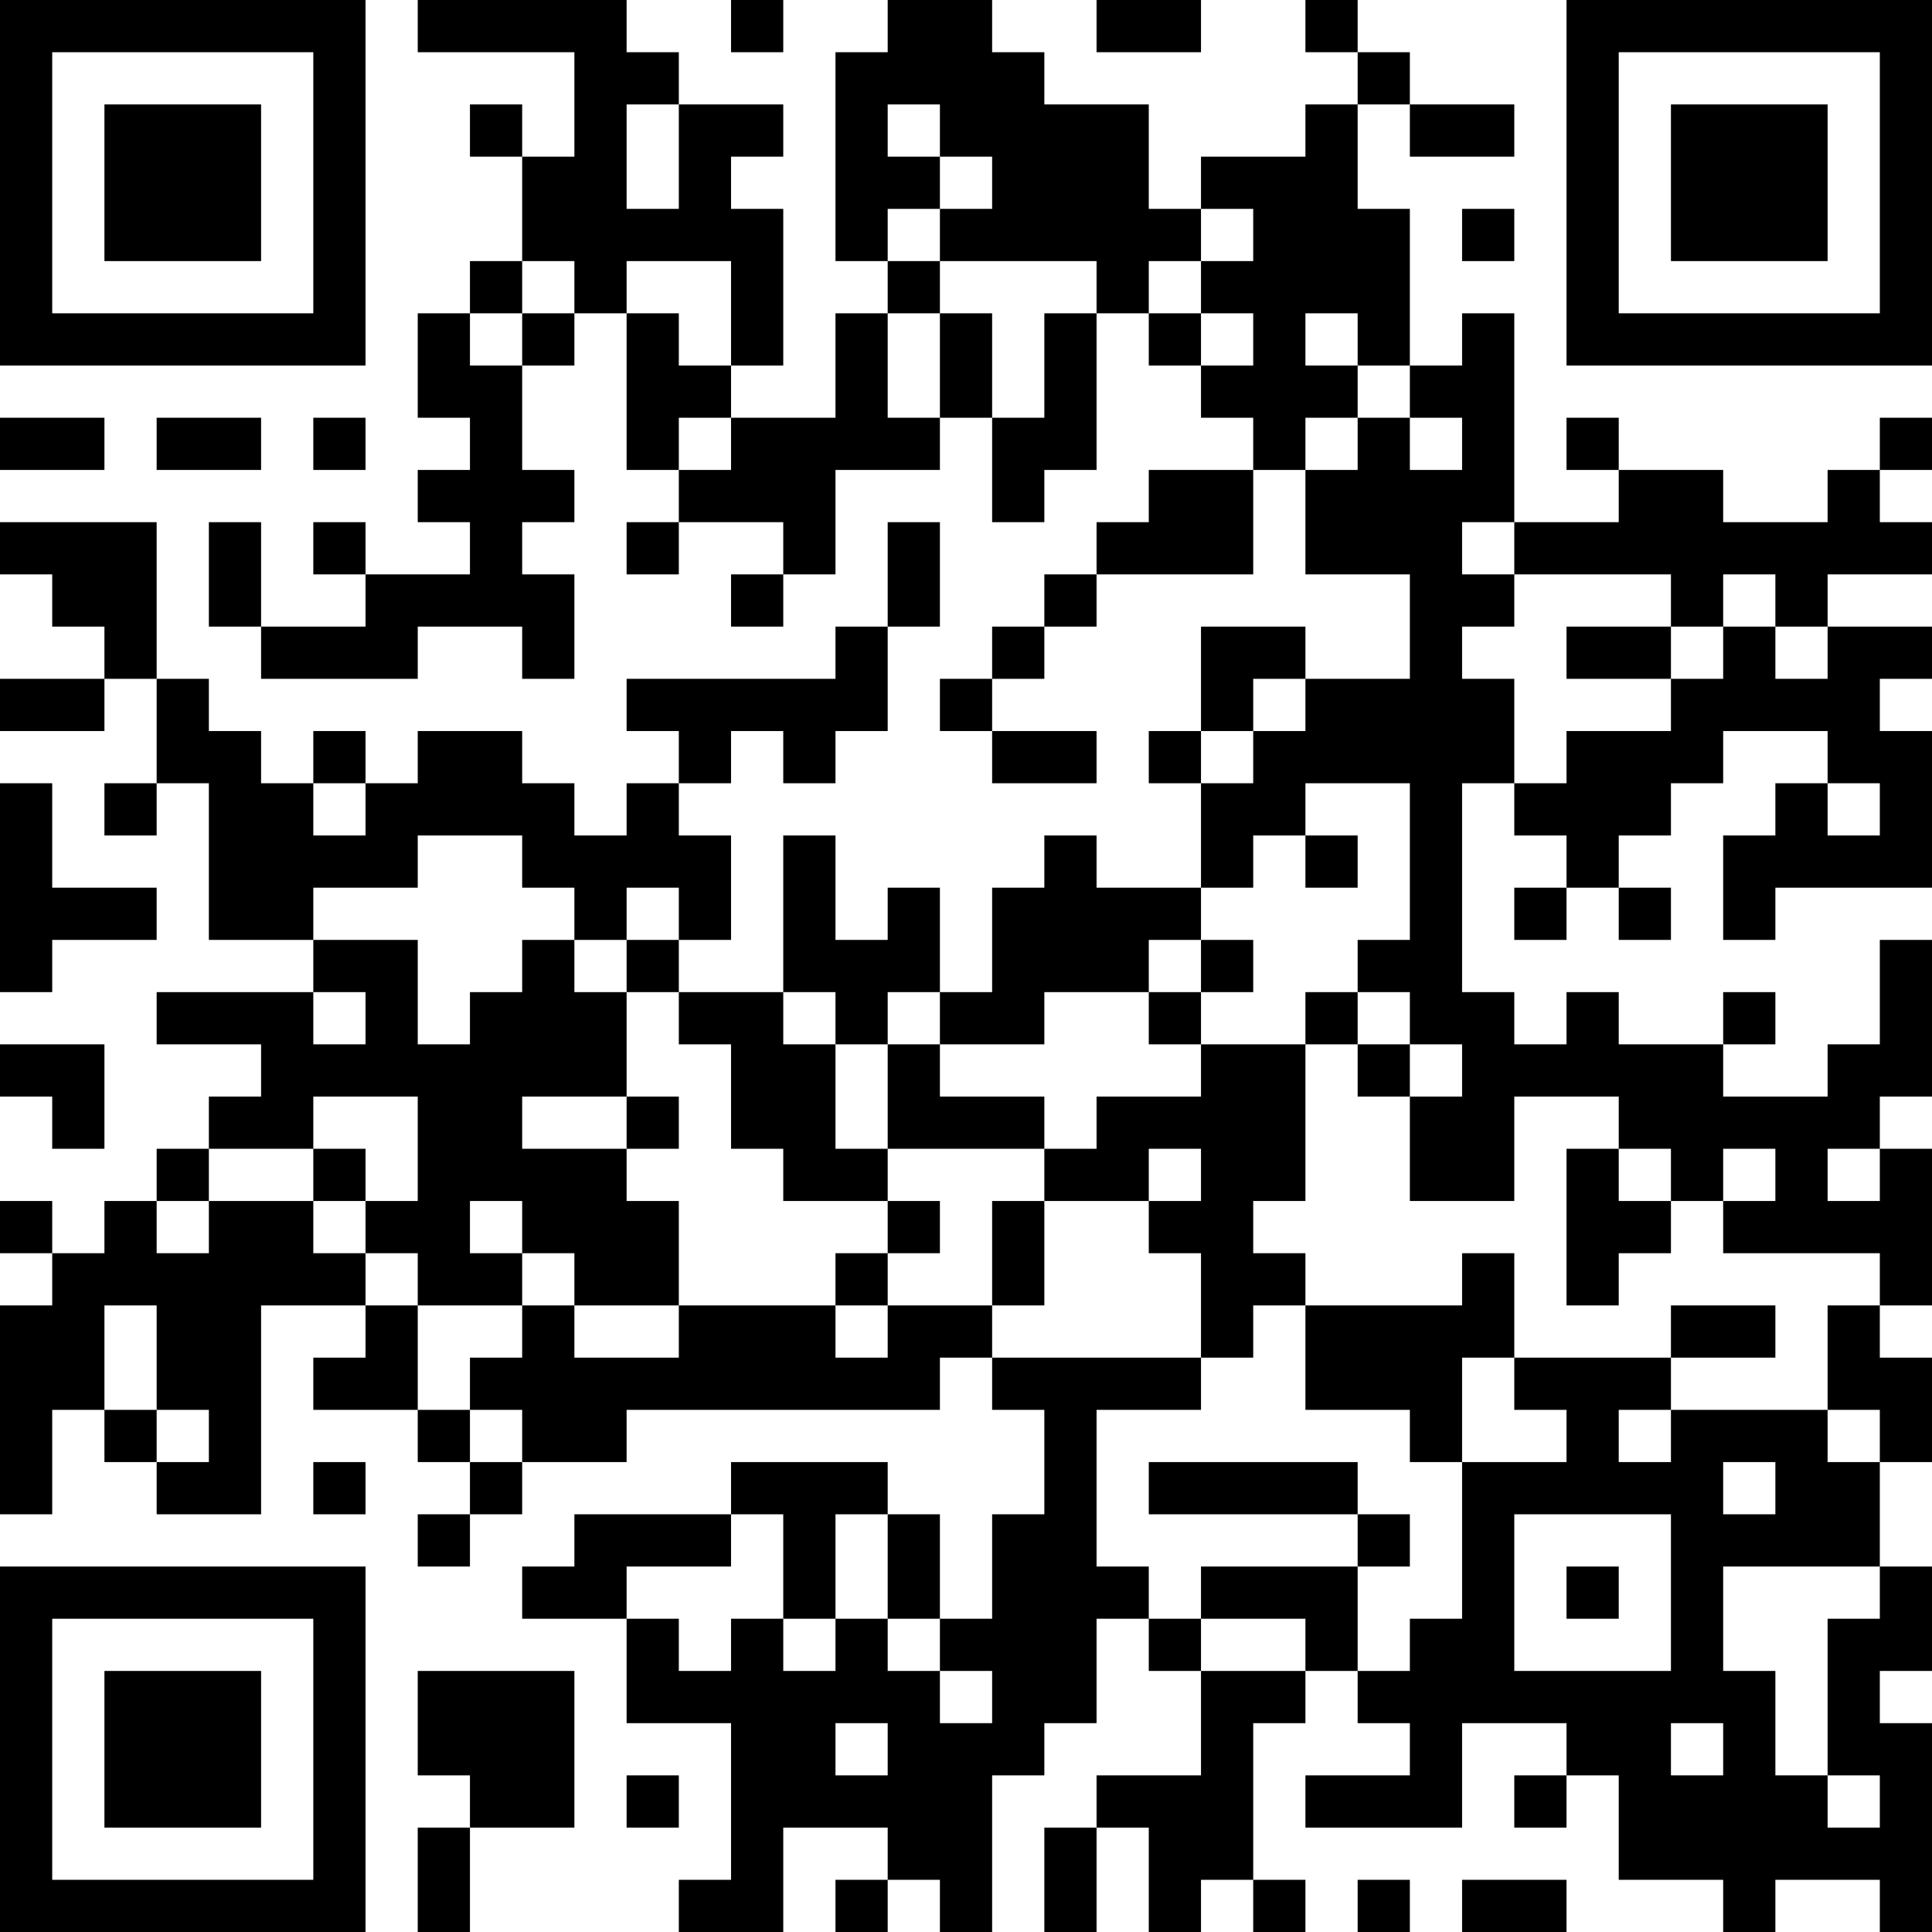 <?xml version="1.0" encoding="UTF-8"?>
<svg xmlns="http://www.w3.org/2000/svg" version="1.1" width="400" height="400" viewBox="0 0 400 400"><rect x="0" y="0" width="400" height="400" fill="#ffffff"/><g transform="scale(10.811)"><g transform="translate(0,0)"><path fill-rule="evenodd" d="M8 0L8 1L11 1L11 3L10 3L10 2L9 2L9 3L10 3L10 5L9 5L9 6L8 6L8 8L9 8L9 9L8 9L8 10L9 10L9 11L7 11L7 10L6 10L6 11L7 11L7 12L5 12L5 10L4 10L4 12L5 12L5 13L8 13L8 12L10 12L10 13L11 13L11 11L10 11L10 10L11 10L11 9L10 9L10 7L11 7L11 6L12 6L12 9L13 9L13 10L12 10L12 11L13 11L13 10L15 10L15 11L14 11L14 12L15 12L15 11L16 11L16 9L18 9L18 8L19 8L19 10L20 10L20 9L21 9L21 6L22 6L22 7L23 7L23 8L24 8L24 9L22 9L22 10L21 10L21 11L20 11L20 12L19 12L19 13L18 13L18 14L19 14L19 15L21 15L21 14L19 14L19 13L20 13L20 12L21 12L21 11L24 11L24 9L25 9L25 11L27 11L27 13L25 13L25 12L23 12L23 14L22 14L22 15L23 15L23 17L21 17L21 16L20 16L20 17L19 17L19 19L18 19L18 17L17 17L17 18L16 18L16 16L15 16L15 19L13 19L13 18L14 18L14 16L13 16L13 15L14 15L14 14L15 14L15 15L16 15L16 14L17 14L17 12L18 12L18 10L17 10L17 12L16 12L16 13L12 13L12 14L13 14L13 15L12 15L12 16L11 16L11 15L10 15L10 14L8 14L8 15L7 15L7 14L6 14L6 15L5 15L5 14L4 14L4 13L3 13L3 10L0 10L0 11L1 11L1 12L2 12L2 13L0 13L0 14L2 14L2 13L3 13L3 15L2 15L2 16L3 16L3 15L4 15L4 18L6 18L6 19L3 19L3 20L5 20L5 21L4 21L4 22L3 22L3 23L2 23L2 24L1 24L1 23L0 23L0 24L1 24L1 25L0 25L0 29L1 29L1 27L2 27L2 28L3 28L3 29L5 29L5 25L7 25L7 26L6 26L6 27L8 27L8 28L9 28L9 29L8 29L8 30L9 30L9 29L10 29L10 28L12 28L12 27L18 27L18 26L19 26L19 27L20 27L20 29L19 29L19 31L18 31L18 29L17 29L17 28L14 28L14 29L11 29L11 30L10 30L10 31L12 31L12 33L14 33L14 36L13 36L13 37L15 37L15 35L17 35L17 36L16 36L16 37L17 37L17 36L18 36L18 37L19 37L19 34L20 34L20 33L21 33L21 31L22 31L22 32L23 32L23 34L21 34L21 35L20 35L20 37L21 37L21 35L22 35L22 37L23 37L23 36L24 36L24 37L25 37L25 36L24 36L24 33L25 33L25 32L26 32L26 33L27 33L27 34L25 34L25 35L28 35L28 33L30 33L30 34L29 34L29 35L30 35L30 34L31 34L31 36L33 36L33 37L34 37L34 36L36 36L36 37L37 37L37 33L36 33L36 32L37 32L37 30L36 30L36 28L37 28L37 26L36 26L36 25L37 25L37 22L36 22L36 21L37 21L37 18L36 18L36 20L35 20L35 21L33 21L33 20L34 20L34 19L33 19L33 20L31 20L31 19L30 19L30 20L29 20L29 19L28 19L28 15L29 15L29 16L30 16L30 17L29 17L29 18L30 18L30 17L31 17L31 18L32 18L32 17L31 17L31 16L32 16L32 15L33 15L33 14L35 14L35 15L34 15L34 16L33 16L33 18L34 18L34 17L37 17L37 14L36 14L36 13L37 13L37 12L35 12L35 11L37 11L37 10L36 10L36 9L37 9L37 8L36 8L36 9L35 9L35 10L33 10L33 9L31 9L31 8L30 8L30 9L31 9L31 10L29 10L29 6L28 6L28 7L27 7L27 4L26 4L26 2L27 2L27 3L29 3L29 2L27 2L27 1L26 1L26 0L25 0L25 1L26 1L26 2L25 2L25 3L23 3L23 4L22 4L22 2L20 2L20 1L19 1L19 0L17 0L17 1L16 1L16 5L17 5L17 6L16 6L16 8L14 8L14 7L15 7L15 4L14 4L14 3L15 3L15 2L13 2L13 1L12 1L12 0ZM14 0L14 1L15 1L15 0ZM21 0L21 1L23 1L23 0ZM12 2L12 4L13 4L13 2ZM17 2L17 3L18 3L18 4L17 4L17 5L18 5L18 6L17 6L17 8L18 8L18 6L19 6L19 8L20 8L20 6L21 6L21 5L18 5L18 4L19 4L19 3L18 3L18 2ZM23 4L23 5L22 5L22 6L23 6L23 7L24 7L24 6L23 6L23 5L24 5L24 4ZM28 4L28 5L29 5L29 4ZM10 5L10 6L9 6L9 7L10 7L10 6L11 6L11 5ZM12 5L12 6L13 6L13 7L14 7L14 5ZM25 6L25 7L26 7L26 8L25 8L25 9L26 9L26 8L27 8L27 9L28 9L28 8L27 8L27 7L26 7L26 6ZM0 8L0 9L2 9L2 8ZM3 8L3 9L5 9L5 8ZM6 8L6 9L7 9L7 8ZM13 8L13 9L14 9L14 8ZM28 10L28 11L29 11L29 12L28 12L28 13L29 13L29 15L30 15L30 14L32 14L32 13L33 13L33 12L34 12L34 13L35 13L35 12L34 12L34 11L33 11L33 12L32 12L32 11L29 11L29 10ZM30 12L30 13L32 13L32 12ZM24 13L24 14L23 14L23 15L24 15L24 14L25 14L25 13ZM0 15L0 19L1 19L1 18L3 18L3 17L1 17L1 15ZM6 15L6 16L7 16L7 15ZM25 15L25 16L24 16L24 17L23 17L23 18L22 18L22 19L20 19L20 20L18 20L18 19L17 19L17 20L16 20L16 19L15 19L15 20L16 20L16 22L17 22L17 23L15 23L15 22L14 22L14 20L13 20L13 19L12 19L12 18L13 18L13 17L12 17L12 18L11 18L11 17L10 17L10 16L8 16L8 17L6 17L6 18L8 18L8 20L9 20L9 19L10 19L10 18L11 18L11 19L12 19L12 21L10 21L10 22L12 22L12 23L13 23L13 25L11 25L11 24L10 24L10 23L9 23L9 24L10 24L10 25L8 25L8 24L7 24L7 23L8 23L8 21L6 21L6 22L4 22L4 23L3 23L3 24L4 24L4 23L6 23L6 24L7 24L7 25L8 25L8 27L9 27L9 28L10 28L10 27L9 27L9 26L10 26L10 25L11 25L11 26L13 26L13 25L16 25L16 26L17 26L17 25L19 25L19 26L23 26L23 27L21 27L21 30L22 30L22 31L23 31L23 32L25 32L25 31L23 31L23 30L26 30L26 32L27 32L27 31L28 31L28 28L30 28L30 27L29 27L29 26L32 26L32 27L31 27L31 28L32 28L32 27L35 27L35 28L36 28L36 27L35 27L35 25L36 25L36 24L33 24L33 23L34 23L34 22L33 22L33 23L32 23L32 22L31 22L31 21L29 21L29 23L27 23L27 21L28 21L28 20L27 20L27 19L26 19L26 18L27 18L27 15ZM35 15L35 16L36 16L36 15ZM25 16L25 17L26 17L26 16ZM23 18L23 19L22 19L22 20L23 20L23 21L21 21L21 22L20 22L20 21L18 21L18 20L17 20L17 22L20 22L20 23L19 23L19 25L20 25L20 23L22 23L22 24L23 24L23 26L24 26L24 25L25 25L25 27L27 27L27 28L28 28L28 26L29 26L29 24L28 24L28 25L25 25L25 24L24 24L24 23L25 23L25 20L26 20L26 21L27 21L27 20L26 20L26 19L25 19L25 20L23 20L23 19L24 19L24 18ZM6 19L6 20L7 20L7 19ZM0 20L0 21L1 21L1 22L2 22L2 20ZM12 21L12 22L13 22L13 21ZM6 22L6 23L7 23L7 22ZM22 22L22 23L23 23L23 22ZM30 22L30 25L31 25L31 24L32 24L32 23L31 23L31 22ZM35 22L35 23L36 23L36 22ZM17 23L17 24L16 24L16 25L17 25L17 24L18 24L18 23ZM2 25L2 27L3 27L3 28L4 28L4 27L3 27L3 25ZM32 25L32 26L34 26L34 25ZM6 28L6 29L7 29L7 28ZM22 28L22 29L26 29L26 30L27 30L27 29L26 29L26 28ZM33 28L33 29L34 29L34 28ZM14 29L14 30L12 30L12 31L13 31L13 32L14 32L14 31L15 31L15 32L16 32L16 31L17 31L17 32L18 32L18 33L19 33L19 32L18 32L18 31L17 31L17 29L16 29L16 31L15 31L15 29ZM29 29L29 32L32 32L32 29ZM30 30L30 31L31 31L31 30ZM33 30L33 32L34 32L34 34L35 34L35 35L36 35L36 34L35 34L35 31L36 31L36 30ZM8 32L8 34L9 34L9 35L8 35L8 37L9 37L9 35L11 35L11 32ZM16 33L16 34L17 34L17 33ZM32 33L32 34L33 34L33 33ZM12 34L12 35L13 35L13 34ZM26 36L26 37L27 37L27 36ZM28 36L28 37L30 37L30 36ZM0 0L0 7L7 7L7 0ZM1 1L1 6L6 6L6 1ZM2 2L2 5L5 5L5 2ZM30 0L30 7L37 7L37 0ZM31 1L31 6L36 6L36 1ZM32 2L32 5L35 5L35 2ZM0 30L0 37L7 37L7 30ZM1 31L1 36L6 36L6 31ZM2 32L2 35L5 35L5 32Z" fill="#000000"/></g></g></svg>
